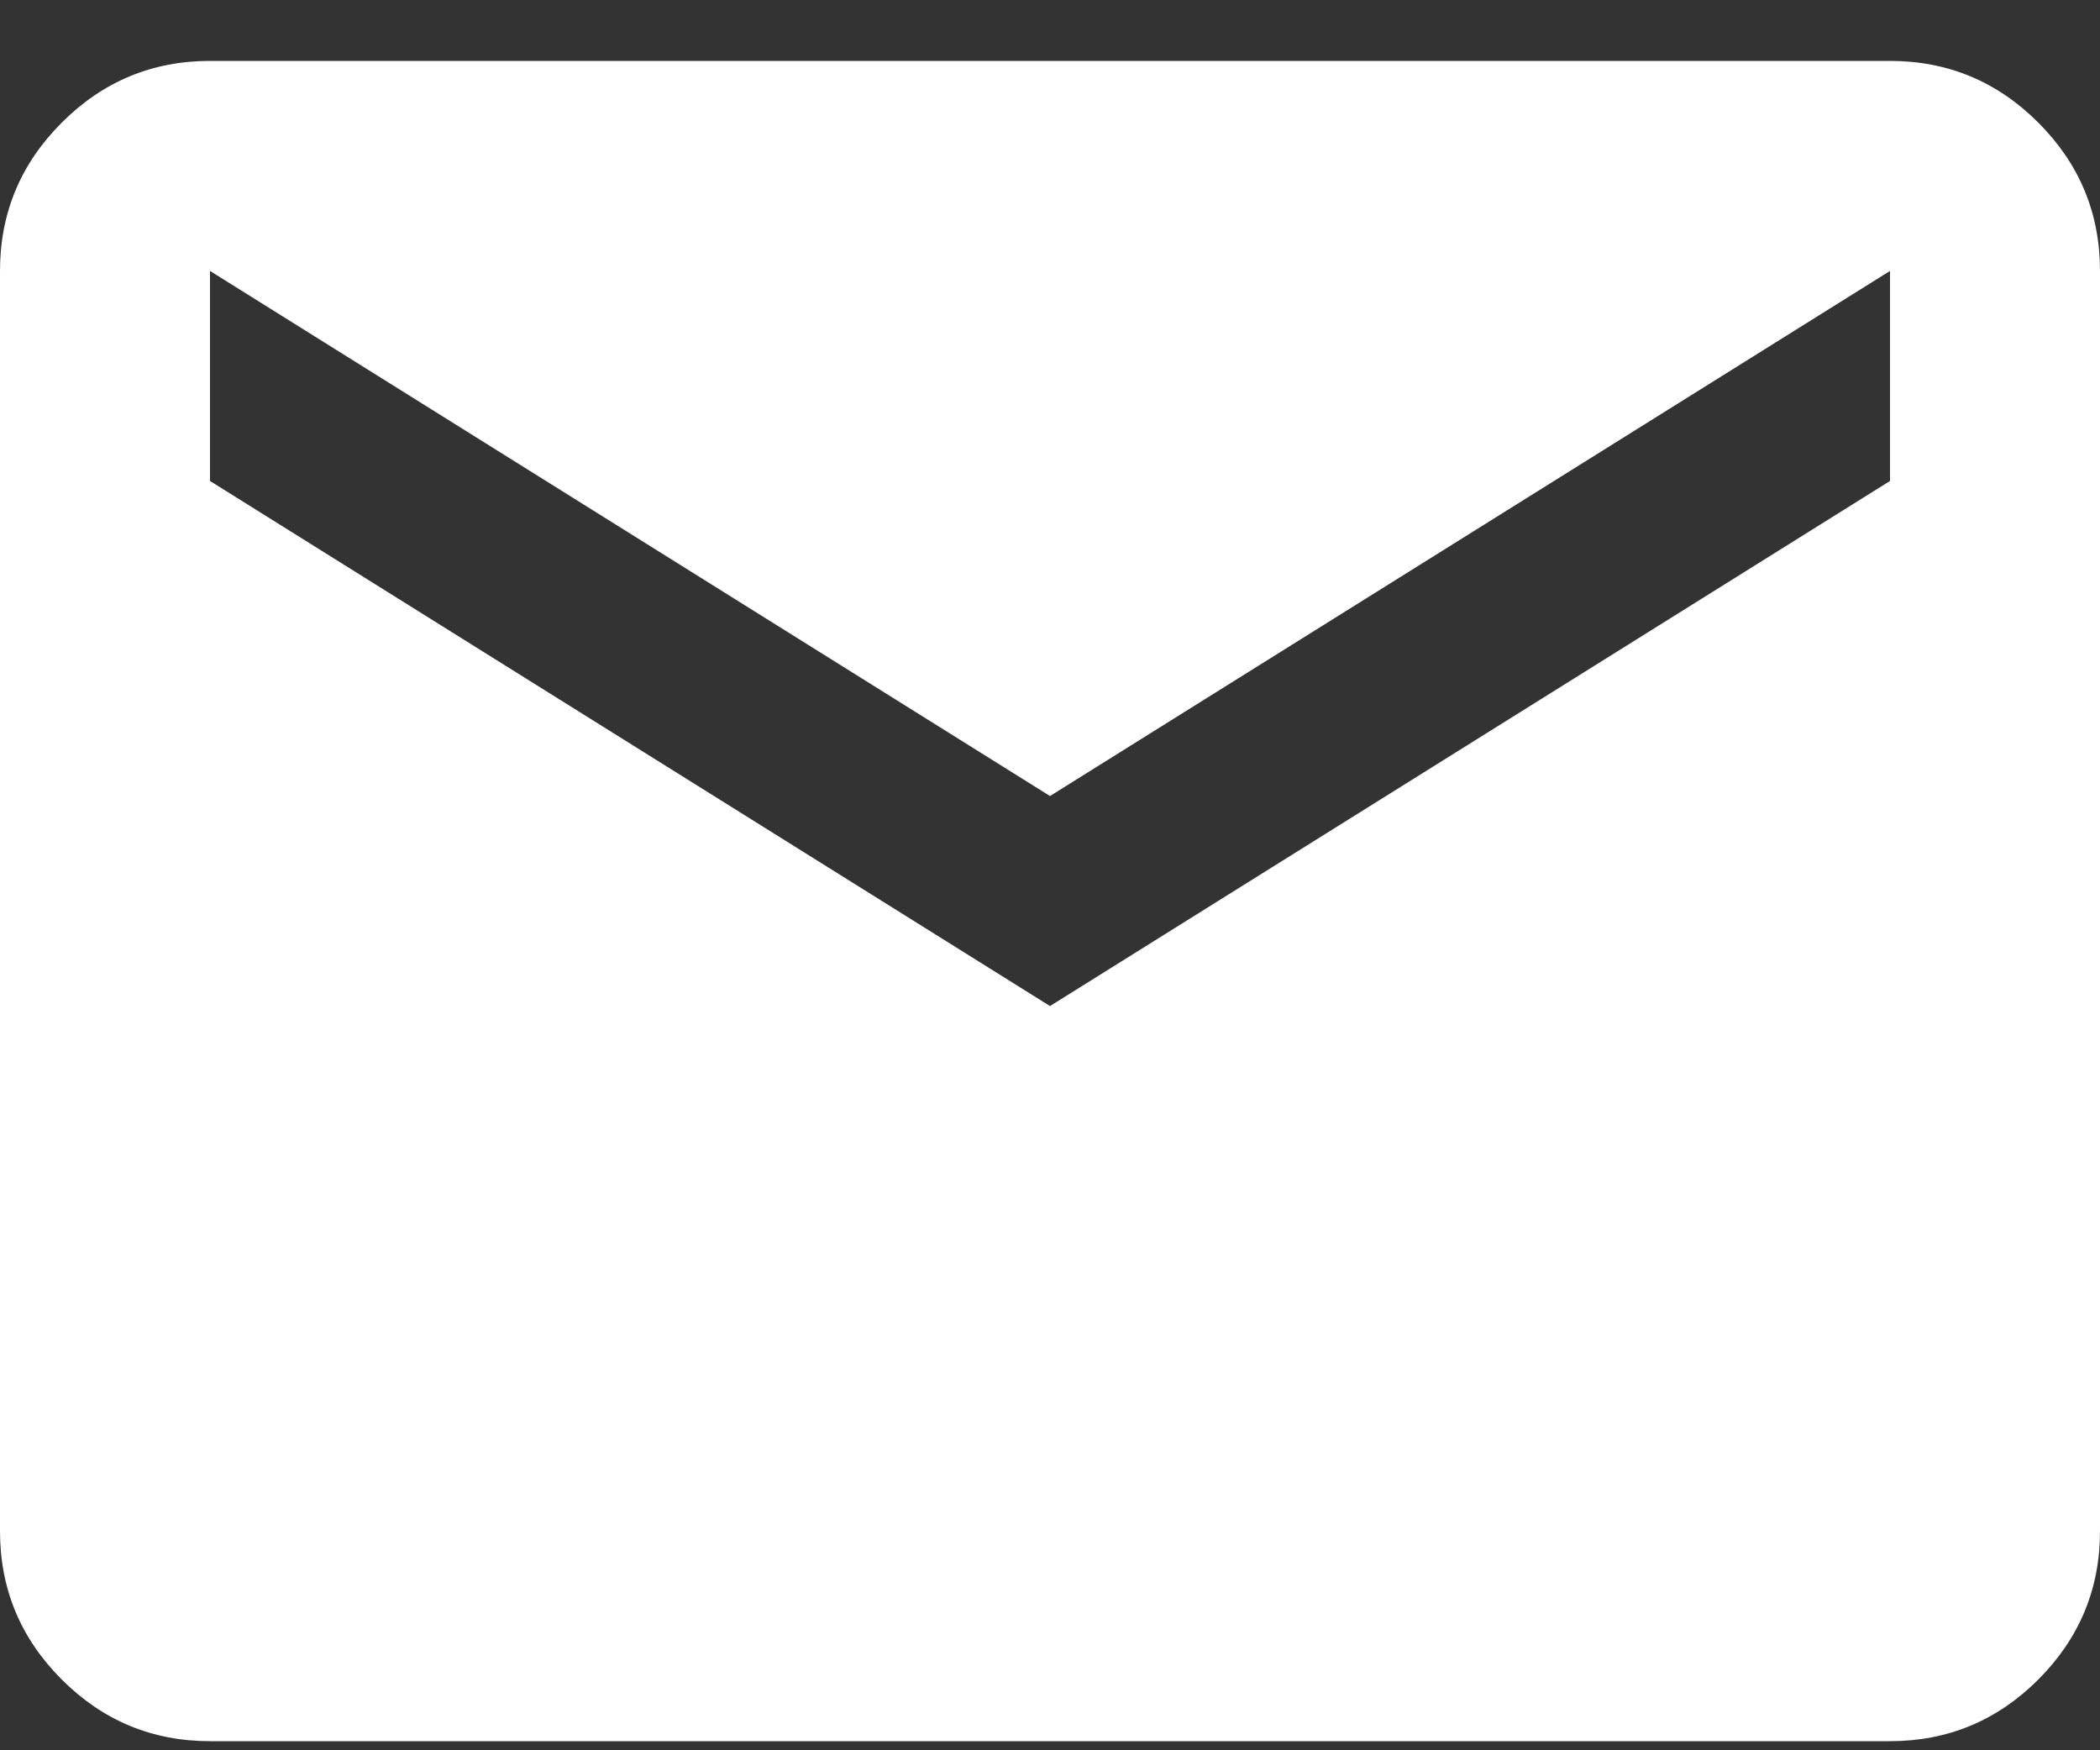 <svg width="30" height="25" viewBox="0 0 30 25" fill="none" xmlns="http://www.w3.org/2000/svg">
<rect x="0" y="0" width="30" height="25" fill="#333333" stroke="none"/>
<path d="M3 24.87C2.175 24.87 1.469 24.576 0.882 23.989C0.294 23.401 0 22.695 0 21.87V3.87C0 3.045 0.294 2.339 0.882 1.752C1.469 1.164 2.175 0.87 3 0.87H27C27.825 0.87 28.532 1.164 29.119 1.752C29.706 2.339 30 3.045 30 3.87V21.87C30 22.695 29.706 23.401 29.119 23.989C28.532 24.576 27.825 24.87 27 24.87H3ZM15 14.37L27 6.87V3.87L15 11.37L3 3.87V6.87L15 14.37Z" fill="white"/>
</svg>
